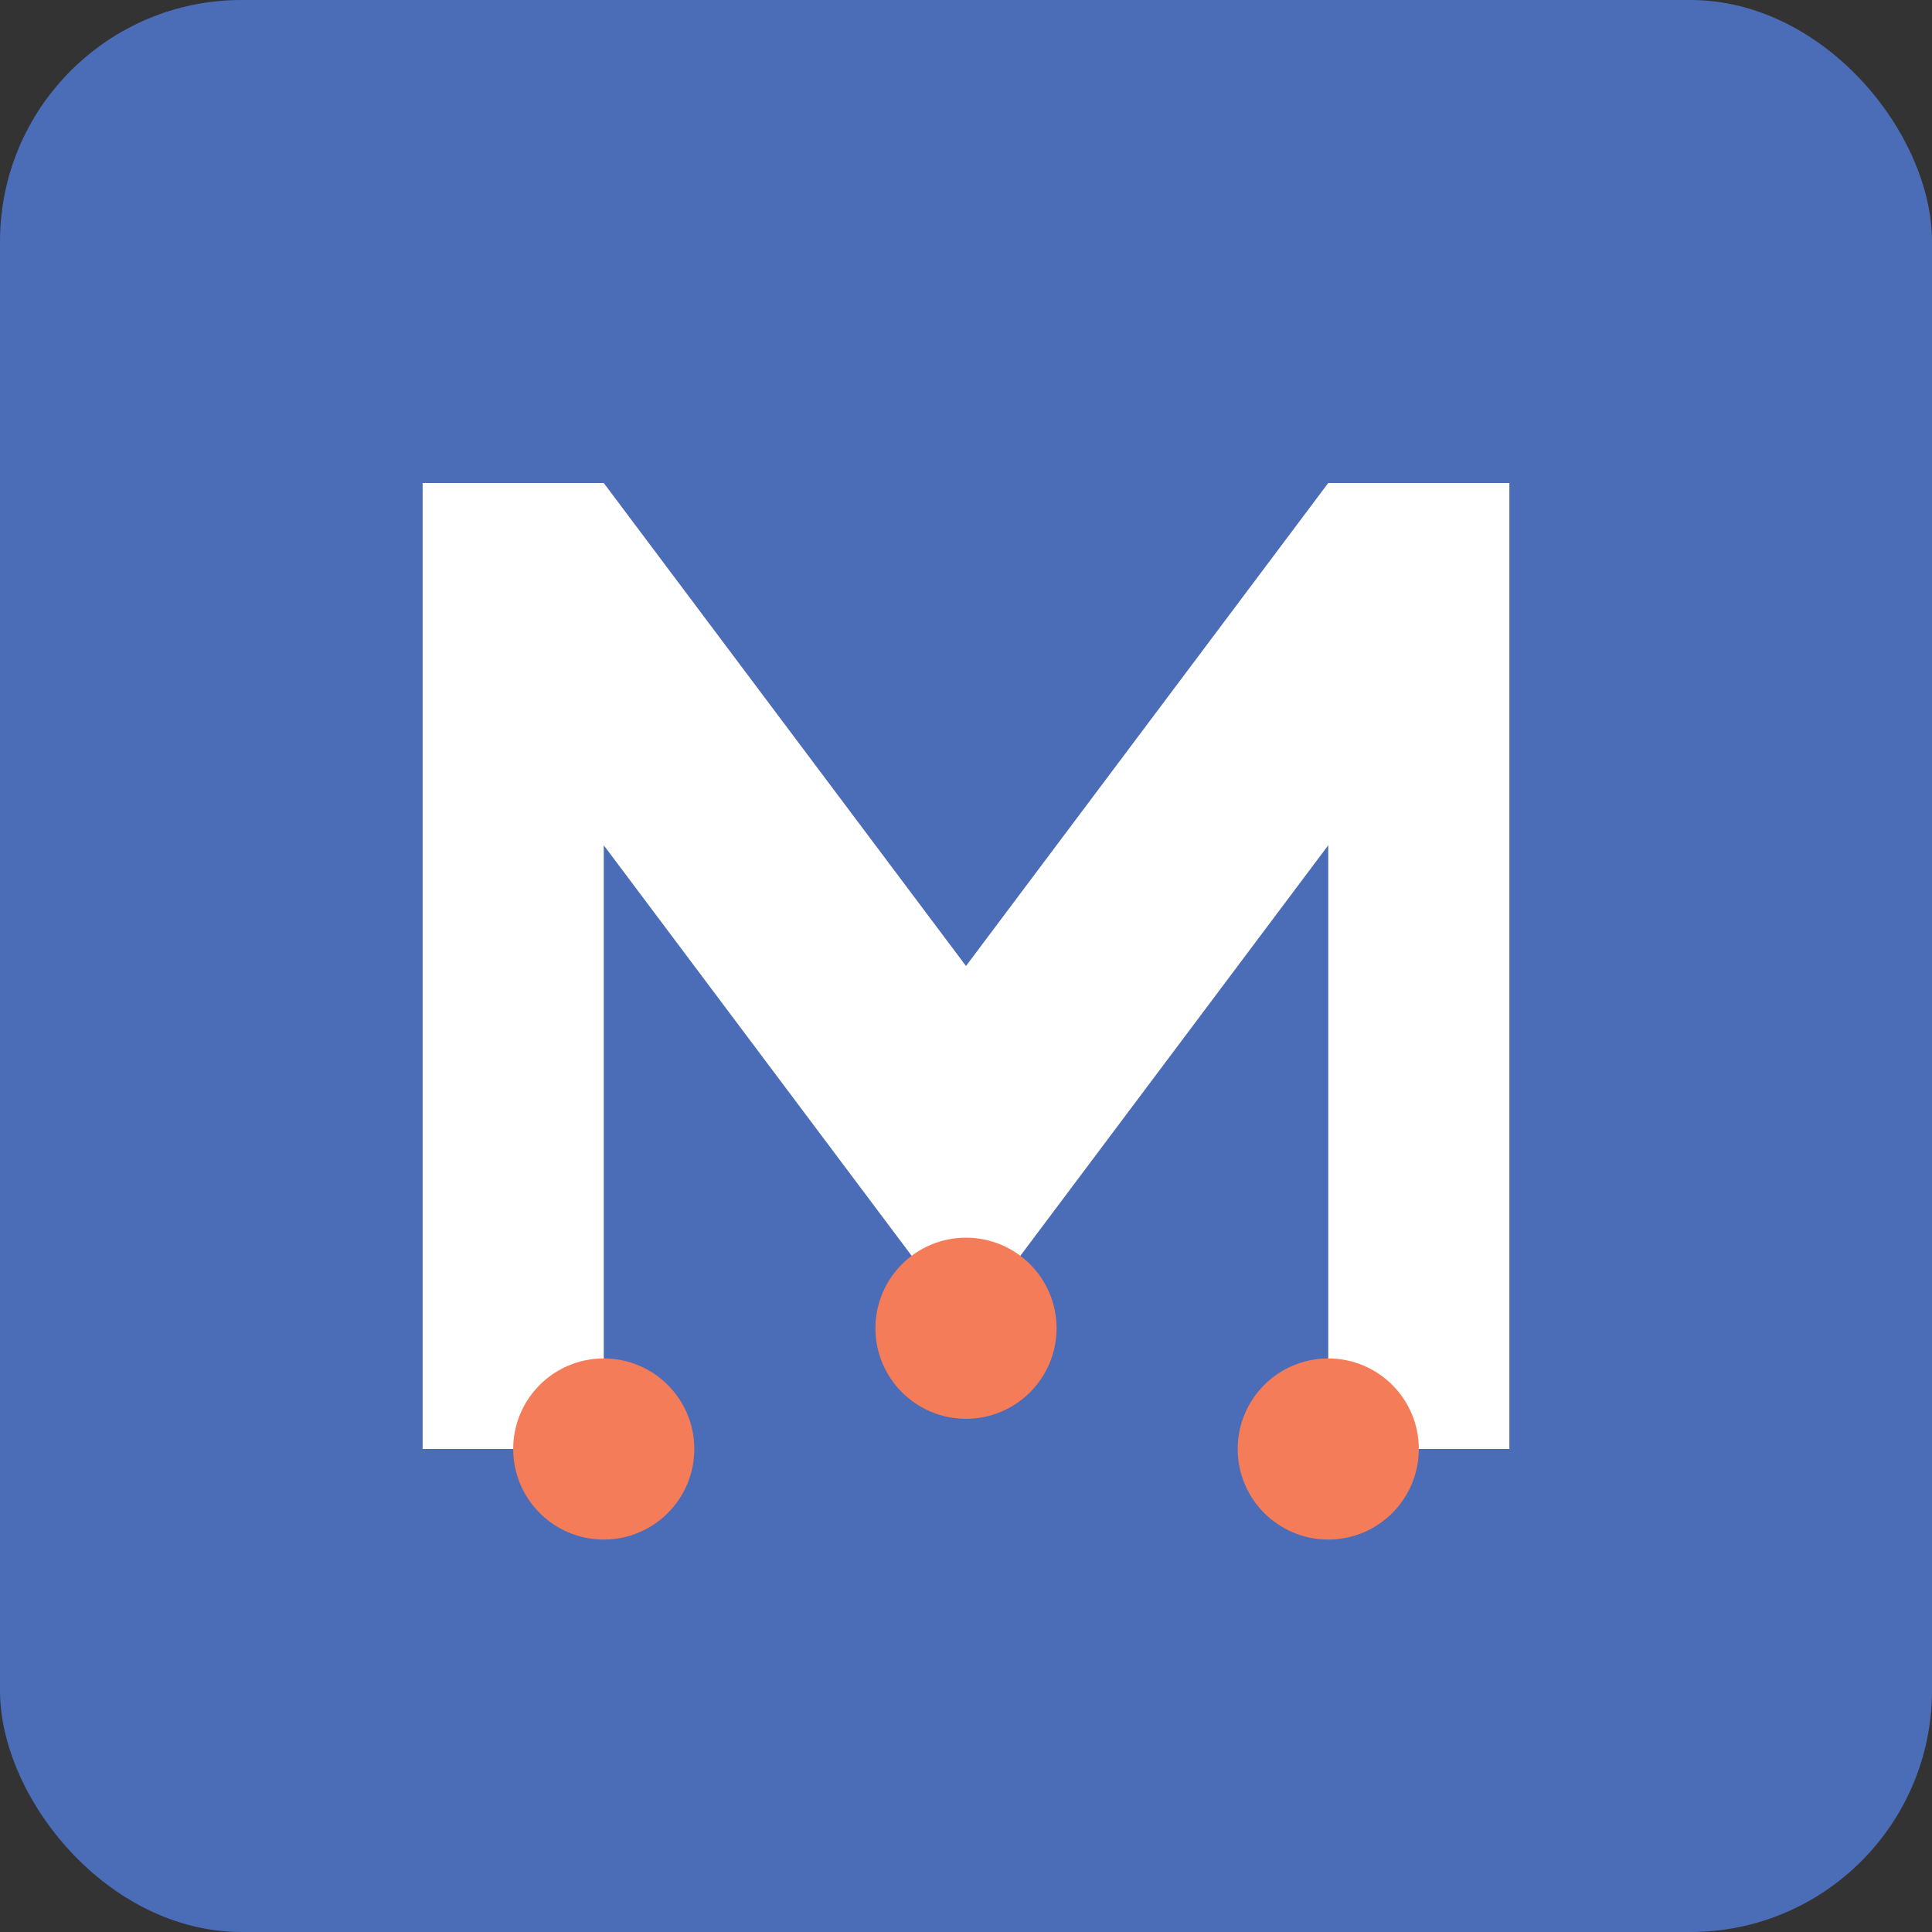 <svg width="32" height="32" viewBox="0 0 32 32" fill="none" xmlns="http://www.w3.org/2000/svg">
  <rect x="0" y="0" width="32" height="32" fill="#333333" stroke="none"/>
  <!-- Background -->
  <rect width="32" height="32" rx="4" fill="#4B6CB7"/>
  
  <!-- Letter M stylized like game pieces -->
  <path d="M7 8 L7 24 L10 24 L10 14 L16 22 L22 14 L22 24 L25 24 L25 8 L22 8 L16 16 L10 8 Z" fill="#FFFFFF"/>
  
  <!-- Game piece dots -->
  <circle cx="10" cy="24" r="1.5" fill="#F47C58"/>
  <circle cx="16" cy="22" r="1.5" fill="#F47C58"/>
  <circle cx="22" cy="24" r="1.5" fill="#F47C58"/>
</svg>